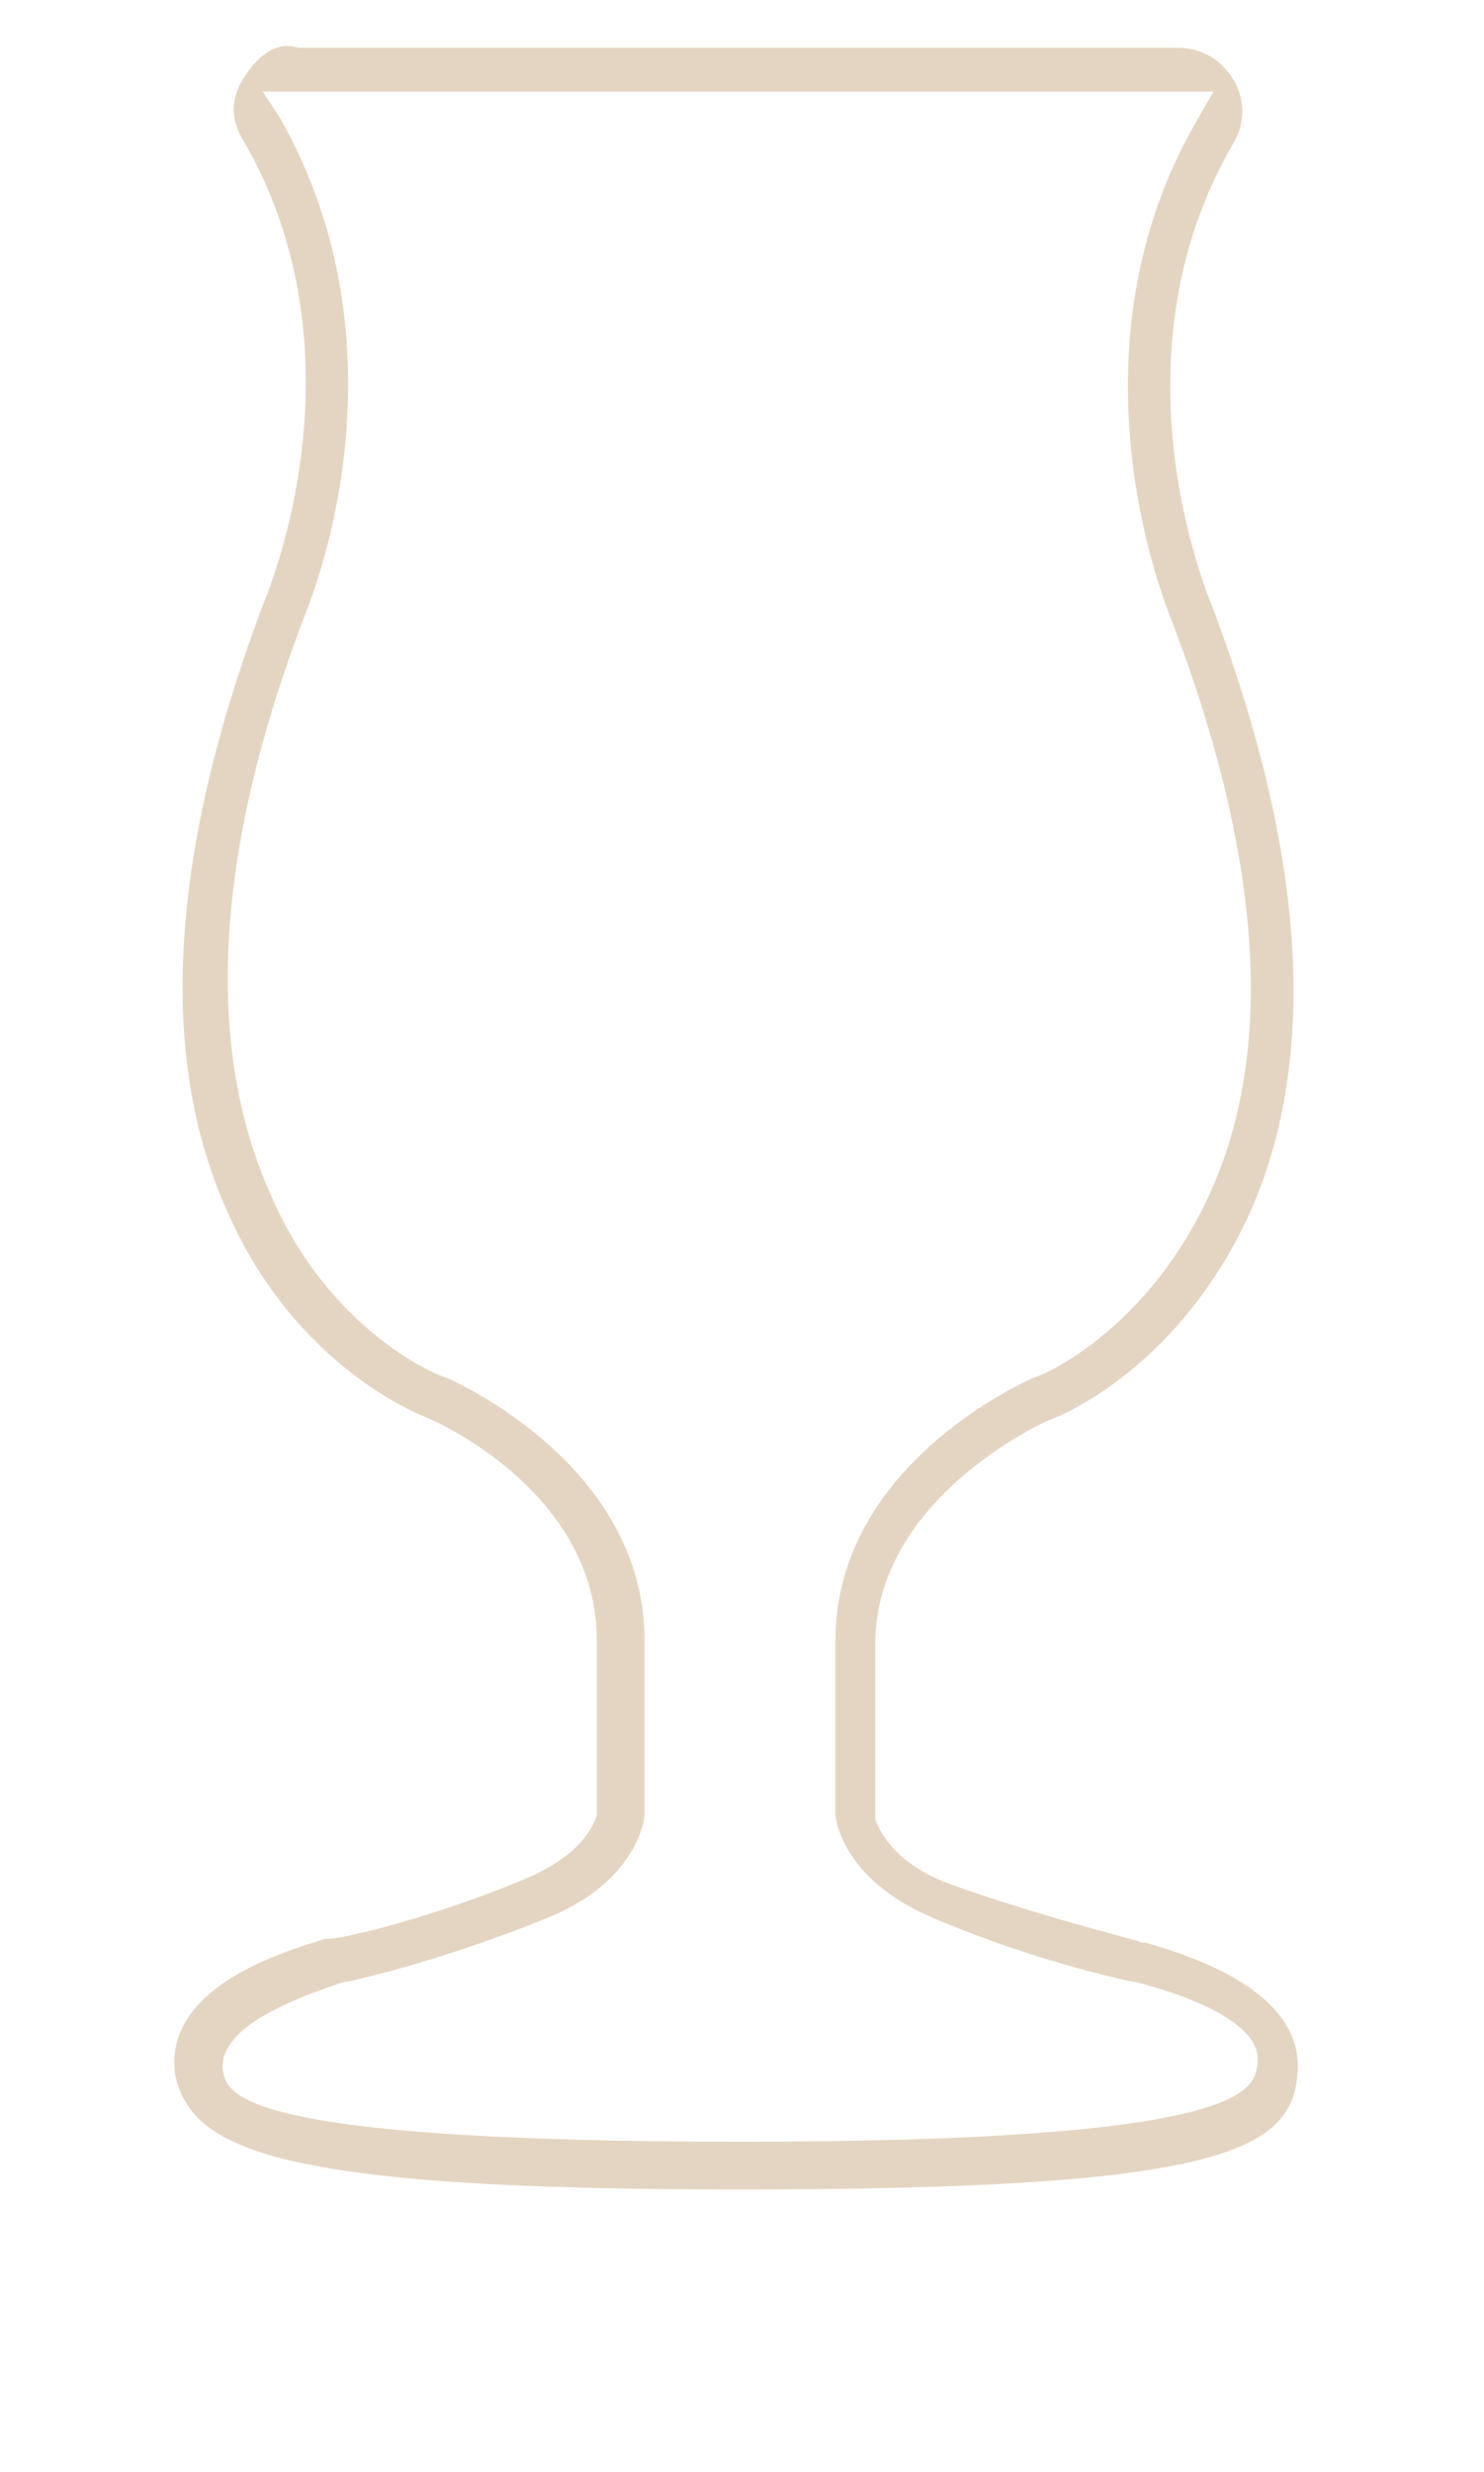 <?xml version="1.0" encoding="utf-8"?>
<!-- Generator: Adobe Illustrator 22.0.1, SVG Export Plug-In . SVG Version: 6.00 Build 0)  -->
<svg version="1.1" id="Capa_1" xmlns="http://www.w3.org/2000/svg" xmlns:xlink="http://www.w3.org/1999/xlink" x="0px" y="0px"
	 viewBox="0 0 37.3 62.1" style="enable-background:new 0 0 37.3 62.1;" xml:space="preserve">
<style type="text/css">
	.st0{fill:#E4D5C2;}
</style>
<path class="st0" d="M18.5,55h0.1c11.7,0,13.8-0.9,14-2.8c0.3-2.2-2.8-3.1-3.8-3.4h-0.1c-0.2-0.1-2.4-0.6-4.9-1.5
	c-1.3-0.5-1.7-1.3-1.8-1.6v-0.1v-4.3c0-3.6,4.1-5.5,4.3-5.6c0.6-0.2,3.4-1.5,5.1-5.2c1.8-4,1.4-9.3-1.1-15.7c0-0.1-2.4-5.9,0.7-11.2
	c0.3-0.5,0.3-1.1,0-1.6s-0.8-0.8-1.4-0.8H7.5C6.9,1,6.4,1.5,6.1,2C5.8,2.5,5.8,3,6.1,3.5c3.1,5.3,0.7,11.1,0.7,11.2
	c-2.5,6.4-2.9,11.7-1.1,15.7c1.6,3.7,4.5,5,5,5.2s4.3,2,4.3,5.6v4.4c-0.1,0.3-0.4,1-1.8,1.6c-2.4,1-4.6,1.5-4.9,1.5H8.2
	c-1,0.3-4.1,1.2-3.8,3.4C4.8,54,6.9,55,18.5,55z M8.6,49.8c0.1,0,2.4-0.5,5.1-1.6c2.3-0.9,2.5-2.5,2.5-2.6v-4.4c0-4.5-5-6.6-5-6.6
	c-0.1,0-2.9-1.1-4.4-4.6c-1.7-3.8-1.4-8.8,1-14.9C7.8,15,10.4,8.8,7,2.9L6.6,2.3h23.9L30.1,3c-3.4,5.8-0.8,12.1-0.8,12.2
	c2.4,6.1,2.8,11.1,1.1,14.8c-1.6,3.5-4.3,4.6-4.4,4.6c0,0-5,2.1-5,6.6v4.4c0,0,0.1,1.6,2.5,2.6c2.6,1.1,5,1.6,5.1,1.6
	c1.5,0.4,3.2,1.1,3,2.1c-0.1,0.6-0.3,1.9-12.9,1.9h-0.1c-12.7,0-12.9-1.2-13-1.8C5.5,51,7.1,50.3,8.6,49.8z"/>
</svg>
